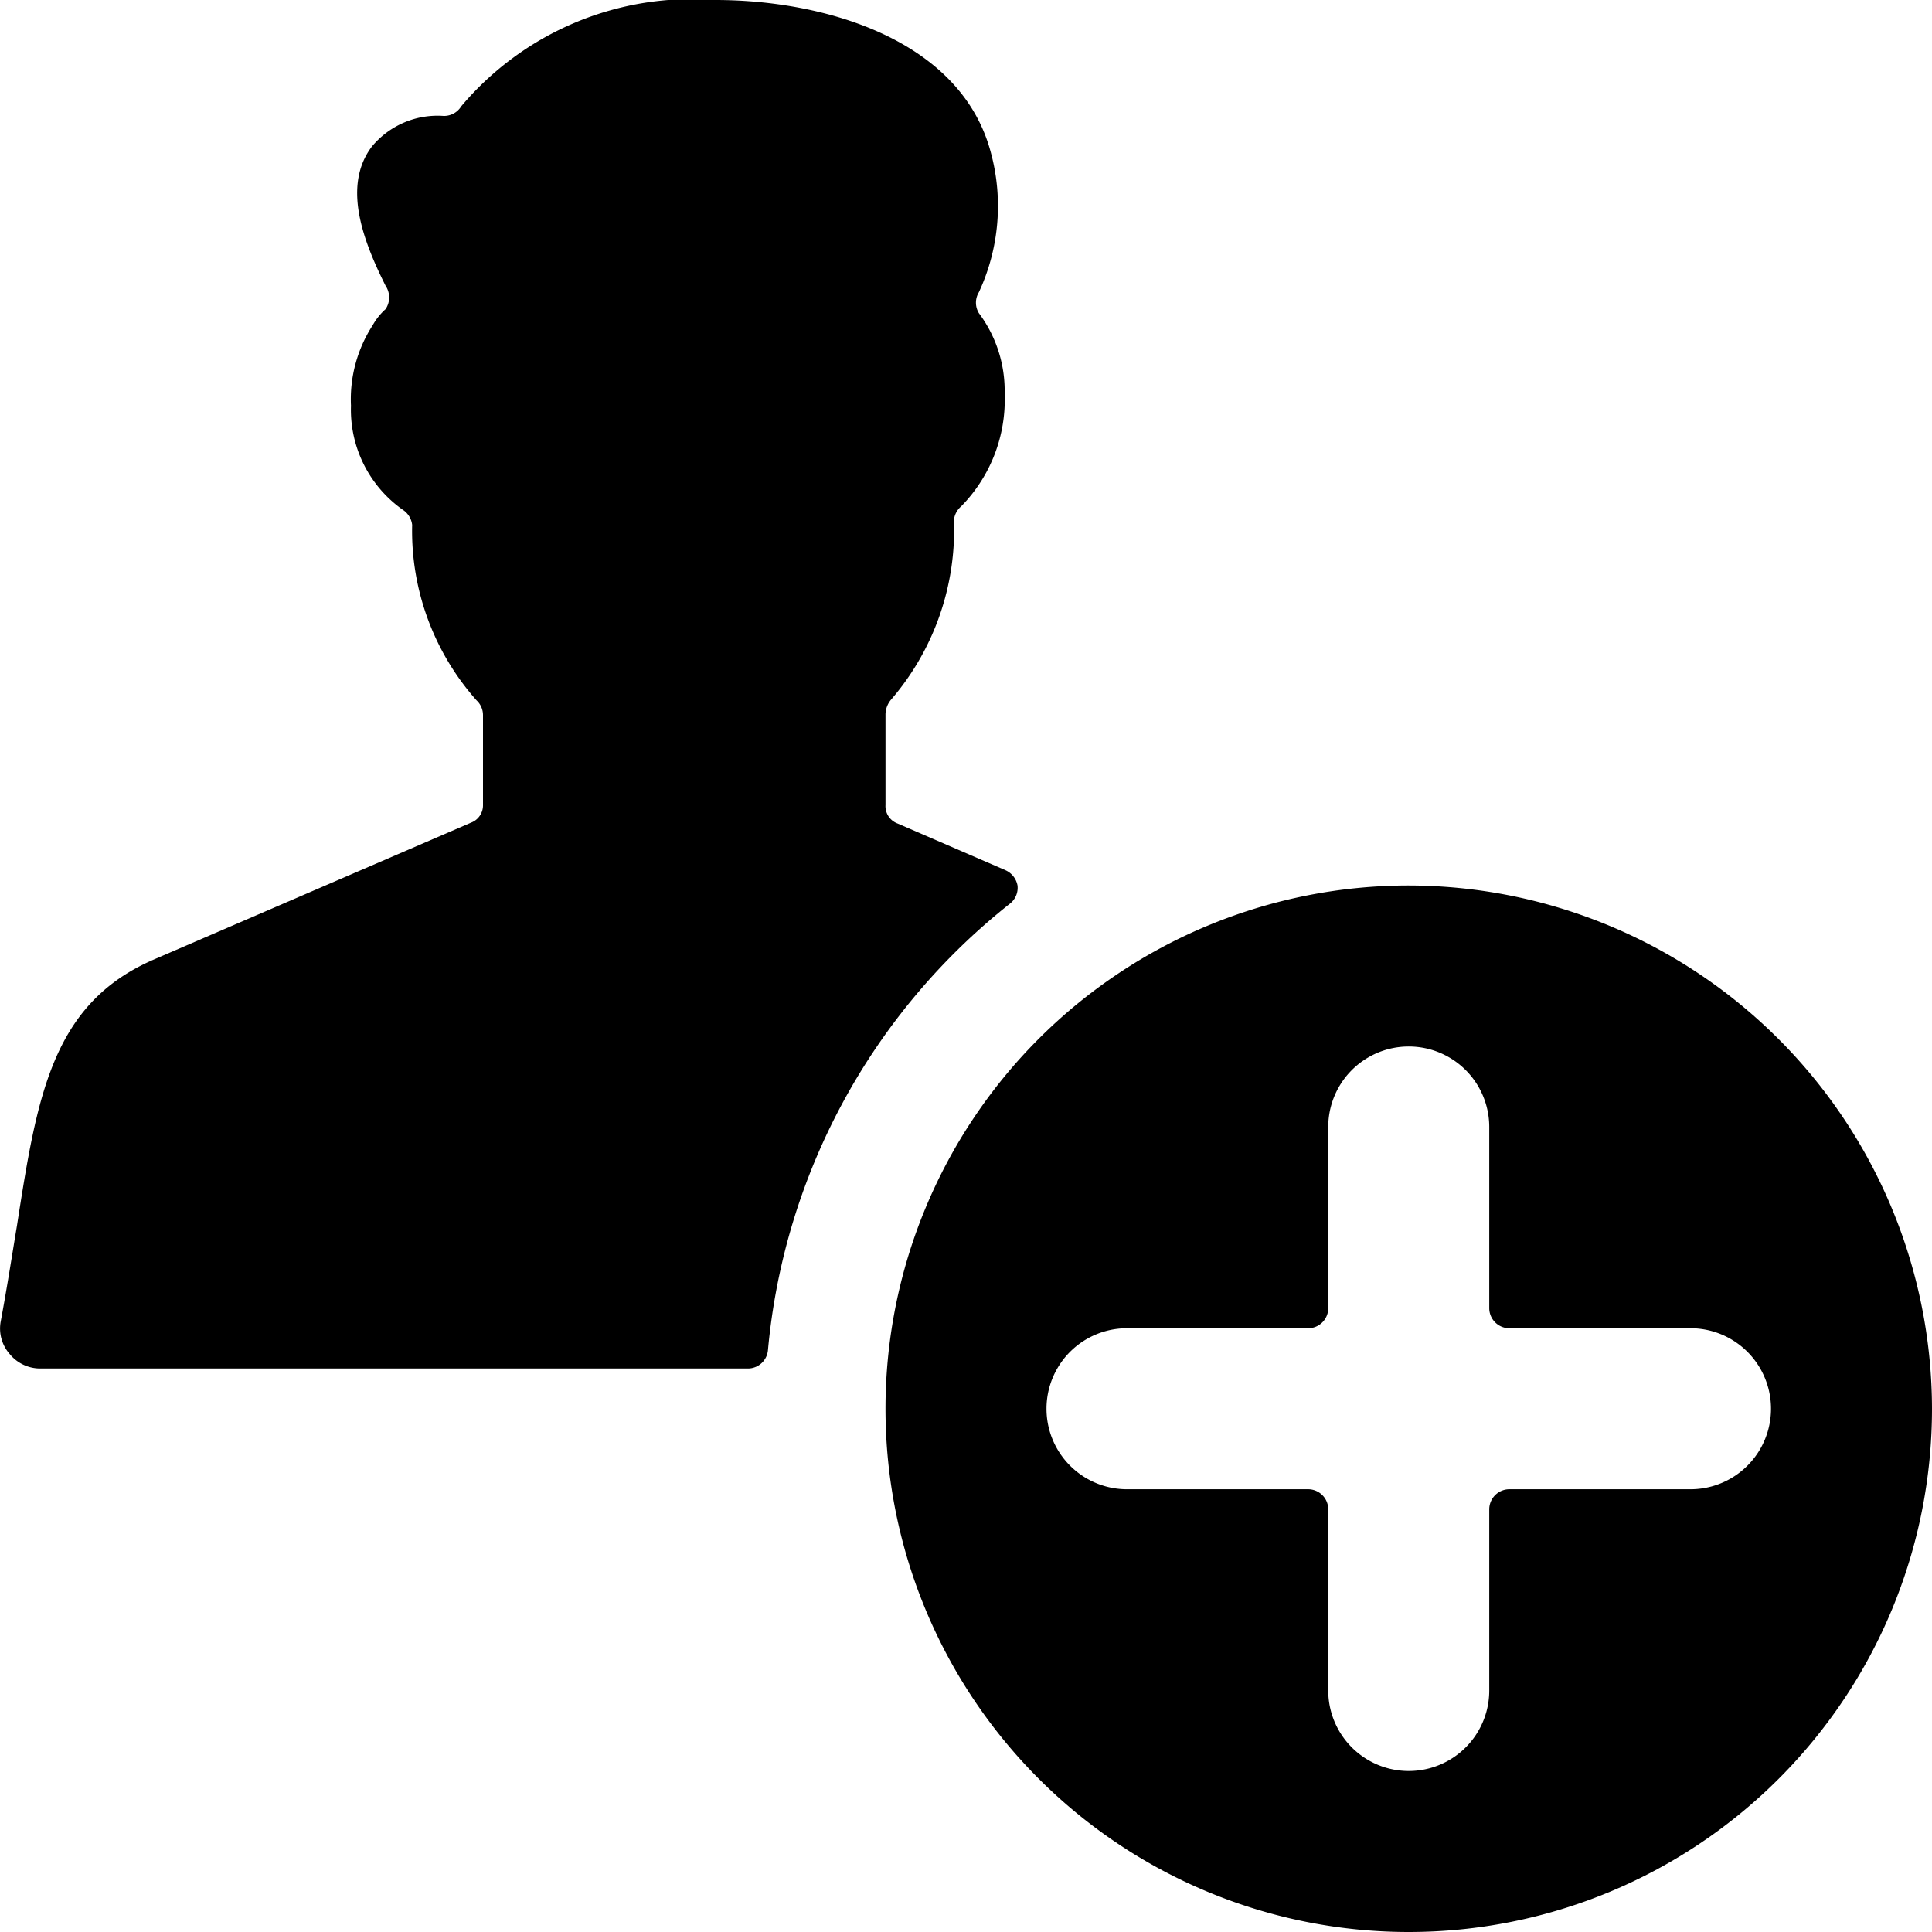 <svg xmlns="http://www.w3.org/2000/svg" viewBox="0 0 24 24"><g><path d="M12.54 11.23a0.25 0.25 0 0 0 0.1 -0.23 0.26 0.26 0 0 0 -0.15 -0.19l-1.34 -0.58A0.23 0.23 0 0 1 11 10V8.87a0.29 0.29 0 0 1 0.07 -0.18 3.23 3.23 0 0 0 0.78 -2.23 0.26 0.26 0 0 1 0.09 -0.17 1.89 1.89 0 0 0 0.54 -1.4 1.61 1.61 0 0 0 -0.32 -1 0.25 0.25 0 0 1 0 -0.26 2.54 2.54 0 0 0 0.15 -1.73C11.94 0.49 10.24 0 8.89 0a3.75 3.75 0 0 0 -3.16 1.32 0.25 0.25 0 0 1 -0.22 0.12 1.06 1.06 0 0 0 -0.89 0.38c-0.37 0.49 -0.11 1.17 0.17 1.73a0.26 0.26 0 0 1 0 0.29 0.78 0.78 0 0 0 -0.16 0.2 1.69 1.69 0 0 0 -0.27 1A1.52 1.52 0 0 0 5 6.33a0.26 0.26 0 0 1 0.12 0.19 3.17 3.17 0 0 0 0.8 2.18 0.25 0.25 0 0 1 0.08 0.18V10a0.23 0.23 0 0 1 -0.15 0.22l-3.94 1.7c-1.27 0.55 -1.45 1.71 -1.7 3.31 -0.06 0.36 -0.12 0.75 -0.2 1.18a0.48 0.48 0 0 0 0.11 0.41 0.49 0.49 0 0 0 0.38 0.18h8.79a0.25 0.25 0 0 0 0.25 -0.23 8 8 0 0 1 3 -5.54Z" fill="#000000" stroke-width="1"></path><path d="M17.5 11a6.5 6.5 0 1 0 6.5 6.5 6.51 6.51 0 0 0 -6.5 -6.5Zm3.5 7.5h-2.25a0.25 0.25 0 0 0 -0.25 0.25V21a1 1 0 0 1 -2 0v-2.25a0.25 0.25 0 0 0 -0.25 -0.25H14a1 1 0 0 1 0 -2h2.25a0.25 0.25 0 0 0 0.25 -0.25V14a1 1 0 0 1 2 0v2.25a0.25 0.25 0 0 0 0.25 0.25H21a1 1 0 0 1 0 2Z" fill="#000000" stroke-width="1"></path></g></svg>